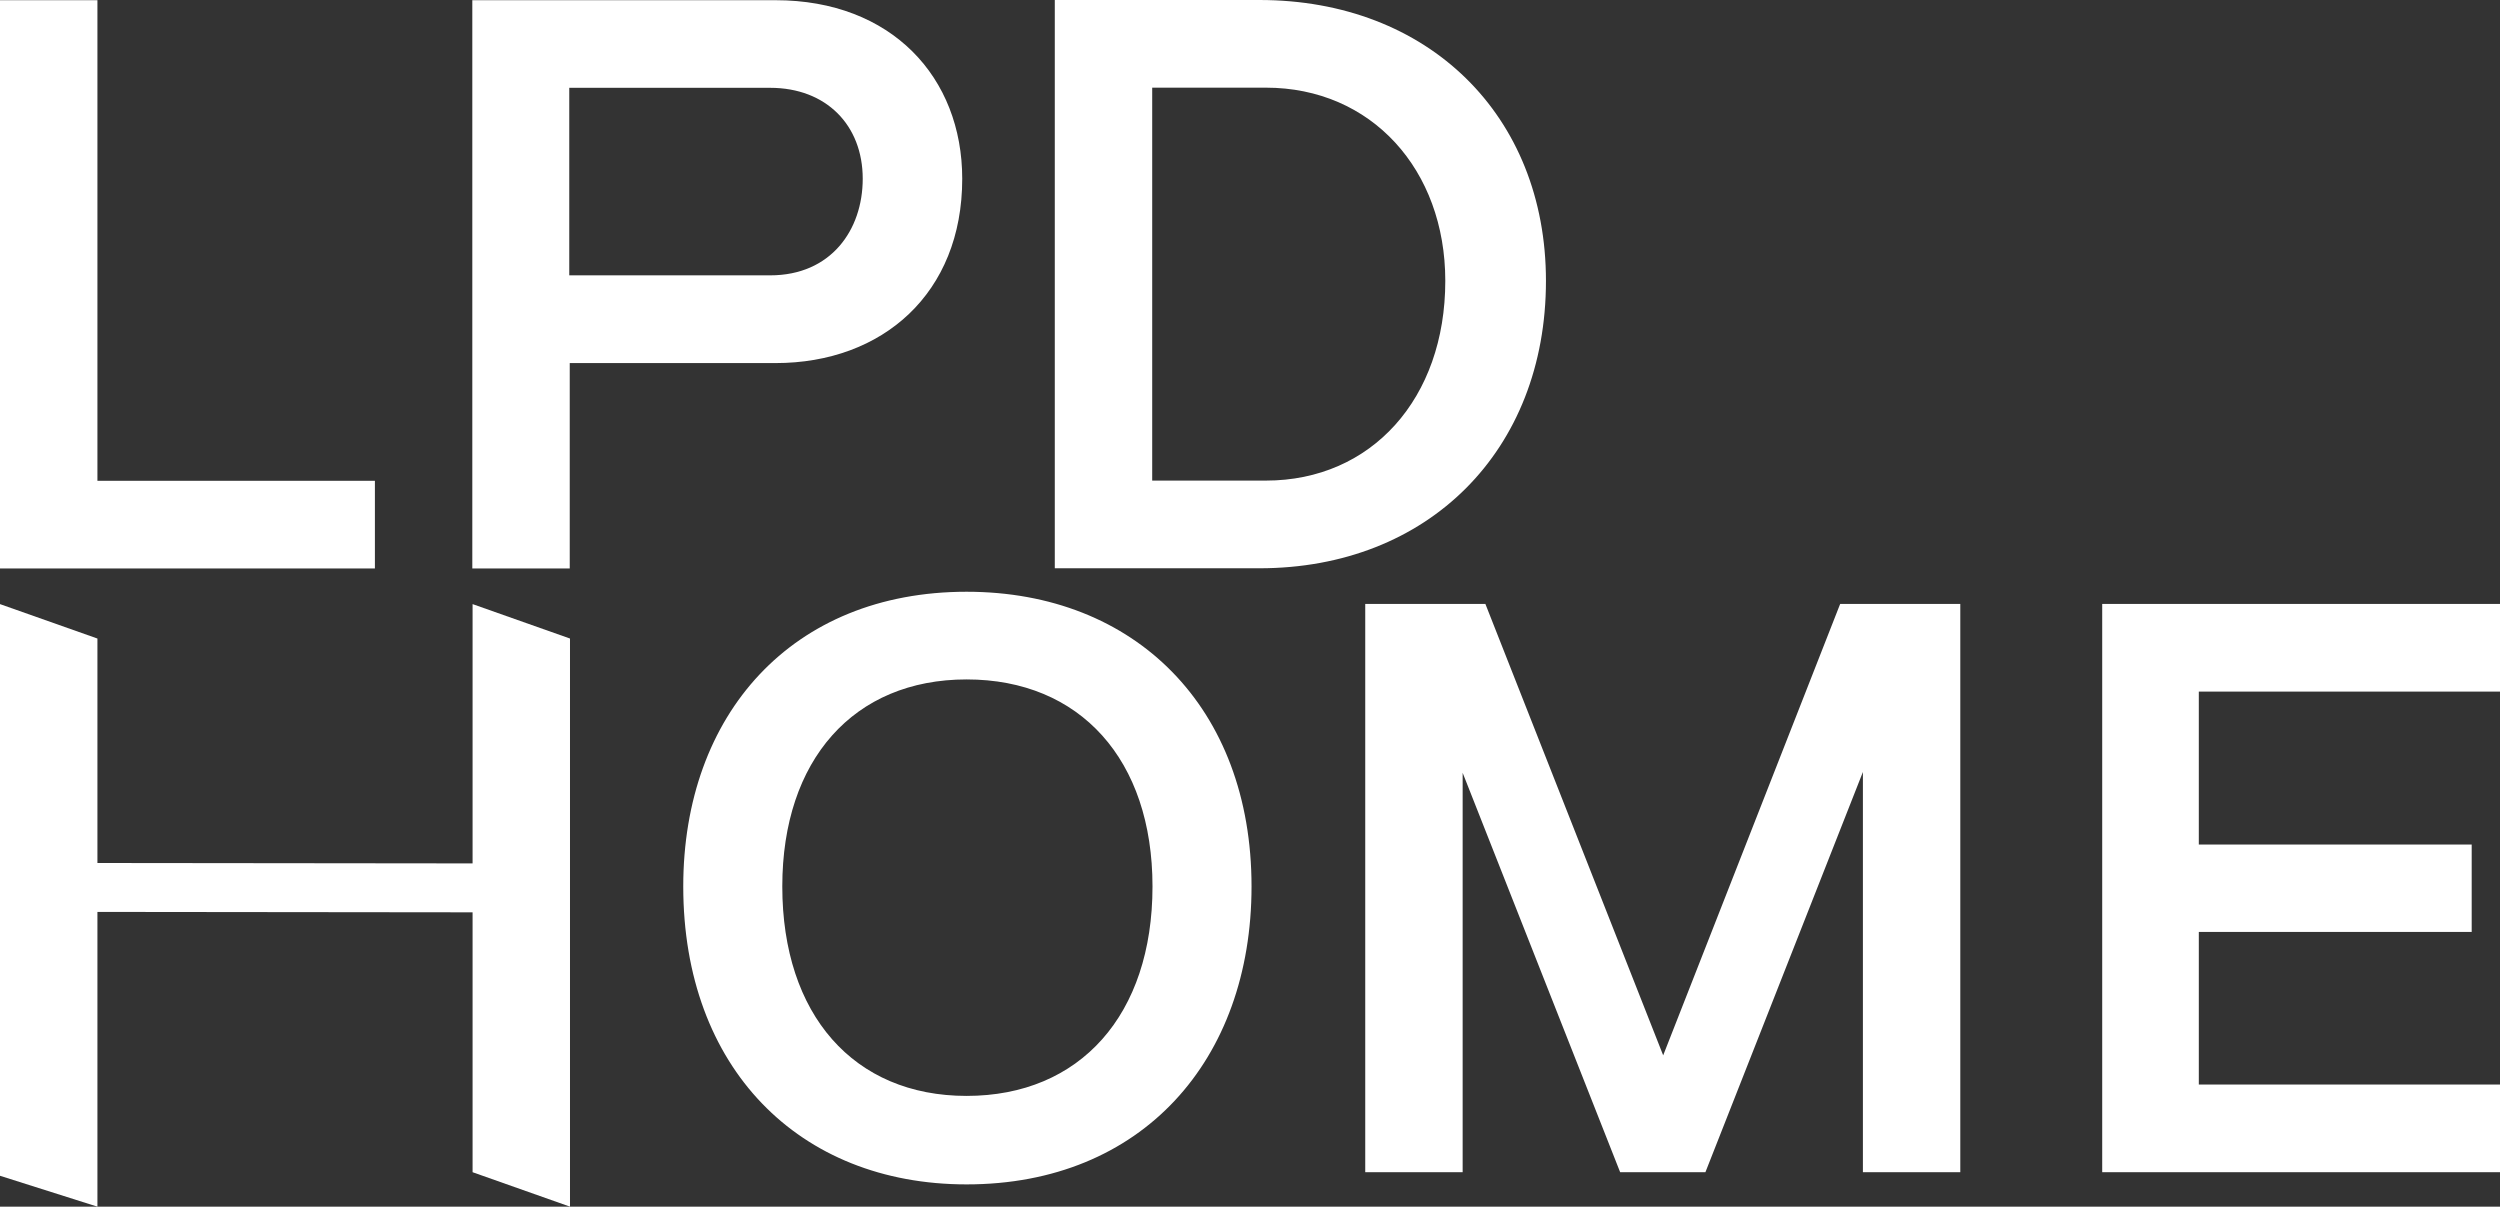 <svg xmlns="http://www.w3.org/2000/svg" width="327.866" height="158.249" viewBox="0 0 327.866 158.249">
  <rect x="0" y="0" width="327.866" height="158.249" fill="#333333" stroke="none"/>
  <g id="Group_2" data-name="Group 2" transform="translate(-2077 23.228)">
    <path id="Path_3" data-name="Path 3" d="M0,373.317V298.788H12.777v63.03h36.39v11.5Z" transform="translate(2077 -321.991)" fill="#fff"/>
    <path id="Path_4" data-name="Path 4" d="M51.829,334.873H78.176c7.986,0,12.139-5.963,12.139-12.669,0-7.027-4.792-11.925-12.139-11.925H51.829ZM39.114,373.317V298.788H78.877c15.225,0,24.488,10.115,24.488,23.423,0,15.013-10.434,24.168-24.488,24.168H51.891v26.937Z" transform="translate(2099.828 -321.99)" fill="#fff"/>
    <path id="Path_5" data-name="Path 5" d="M100.126,361.8h14.907c13.843,0,23.531-10.753,23.531-26.192,0-14.587-9.689-25.34-23.531-25.34H100.126ZM87.351,373.3V298.772h26.831c22.146,0,37.583,15.119,37.583,36.838,0,22.253-15.437,37.69-37.583,37.69Z" transform="translate(2127.981 -322)" fill="#fff"/>
    <path id="Path_6" data-name="Path 6" d="M12.777,389.168v38.655L0,423.773V348.8l12.777,4.516v29.437l49.2.054V348.8l12.775,4.516v74.505l-12.775-4.516V389.222Z" transform="translate(2077 -292.802)" fill="#fff"/>
    <path id="Path_7" data-name="Path 7" d="M118.122,386.425c0-16.609-9.476-27.15-24.382-27.15-14.8,0-24.169,10.541-24.169,27.15,0,16.823,9.369,27.47,24.169,27.47,14.905,0,24.382-10.647,24.382-27.47m-61.54,0c0-22.571,14.267-38.648,37.158-38.648,22.145,0,37.37,15.225,37.37,38.648,0,22.784-14.373,39.075-37.37,39.075-22.039,0-37.158-15.333-37.158-39.075" transform="translate(2110.024 -293.399)" fill="#fff"/>
    <path id="Path_8" data-name="Path 8" d="M113.06,423.315V348.786h15.757l23.317,59.2,23.211-59.2H191.1v74.529H178.327V370.824l-20.655,52.491H146.492l-20.657-52.383v52.383Z" transform="translate(2142.986 -292.81)" fill="#fff"/>
    <path id="Path_9" data-name="Path 9" d="M174.092,423.315V348.786h52.169v11.5h-39.5v20.053h35.787V391.8H186.762v20.015h39.5v11.5Z" transform="translate(2178.605 -292.81)" fill="#fff"/>
  </g>
</svg>
